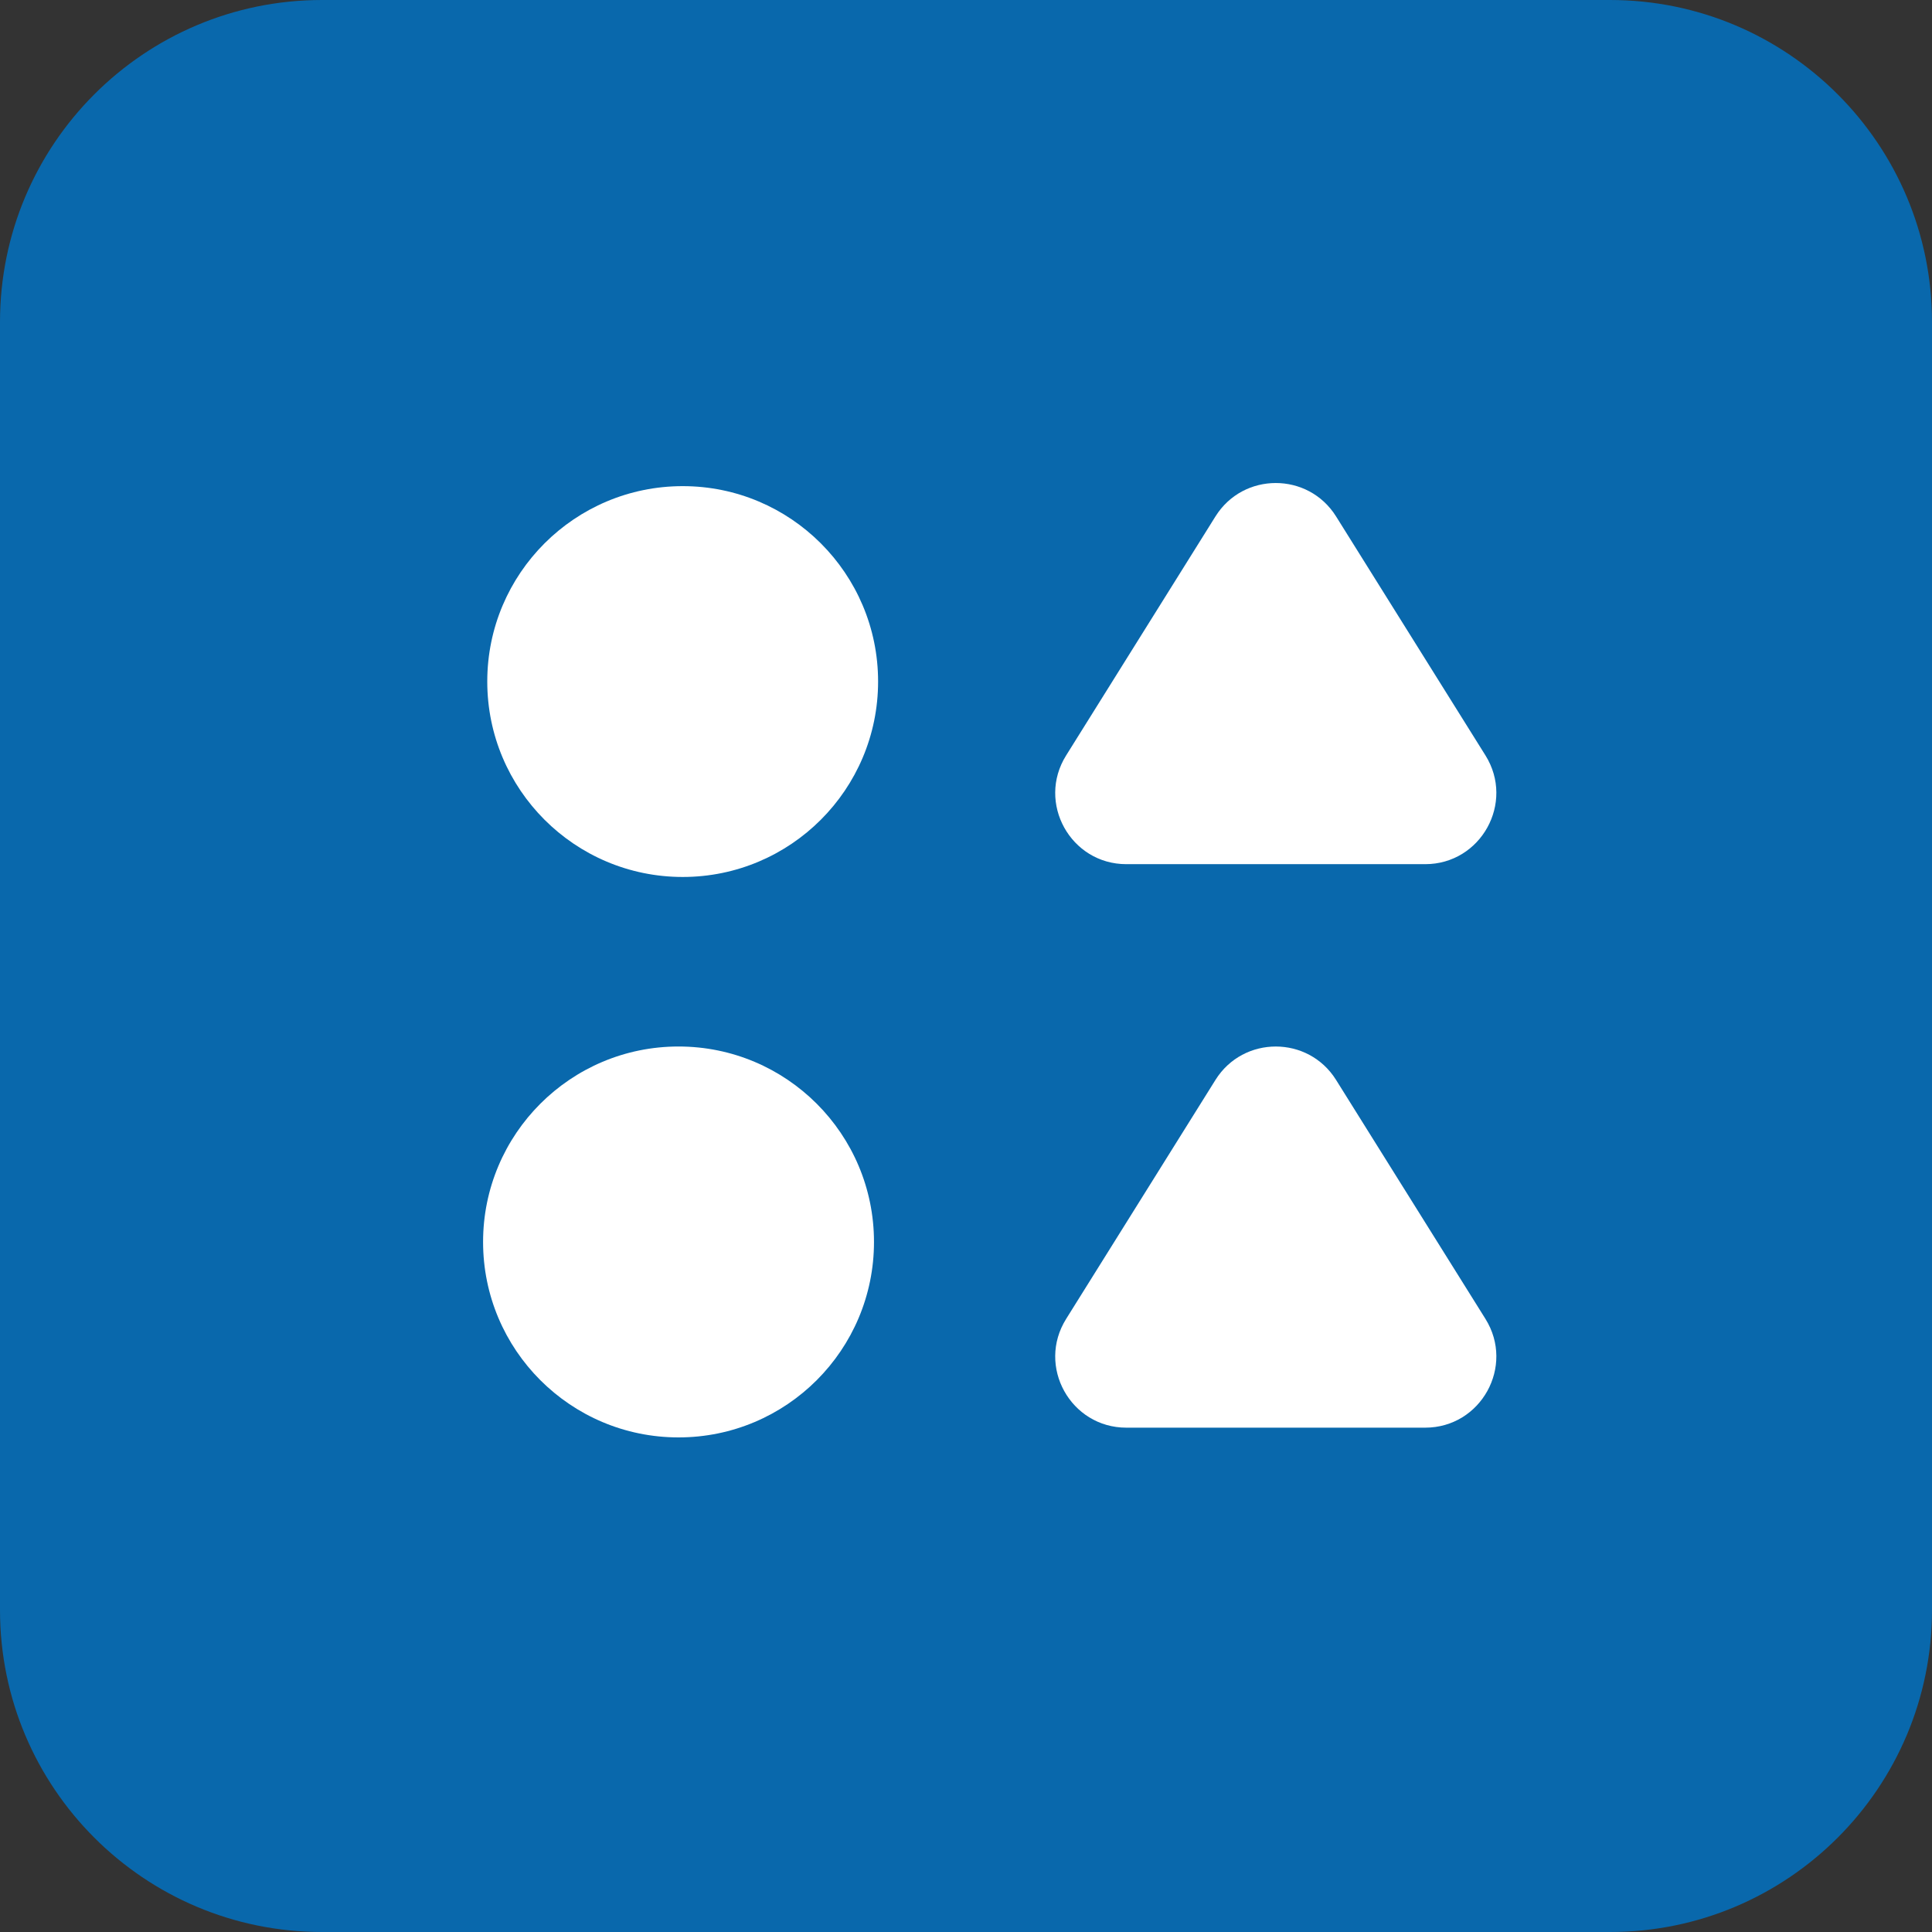 <?xml version="1.0" encoding="utf-8"?>
<svg xmlns="http://www.w3.org/2000/svg" width="24" height="24" viewBox="0 0 24 24" fill="none">
<rect x="0" y="0" width="24" height="24" fill="#333333" stroke="none"/>
<path fill-rule="evenodd" clip-rule="evenodd" d="M20 24H4C1.791 24 0 22.209 0 20V4C0 1.791 1.791 0 4 0H20C22.209 0 24 1.791 24 4V20C24 22.209 22.209 24 20 24Z" fill="#0968AC"/>
<path fill-rule="evenodd" clip-rule="evenodd" d="M15.099 6.415L13.244 9.384C12.876 9.972 13.299 10.735 13.992 10.735H17.704C18.397 10.735 18.82 9.972 18.453 9.384L16.597 6.415C16.251 5.862 15.445 5.862 15.099 6.415V6.415Z" fill="white"/>
<path fill-rule="evenodd" clip-rule="evenodd" d="M15.099 13.415L13.244 16.384C12.876 16.972 13.299 17.735 13.992 17.735H17.704C18.397 17.735 18.82 16.972 18.453 16.384L16.597 13.415C16.251 12.862 15.445 12.862 15.099 13.415V13.415Z" fill="white"/>
<path fill-rule="evenodd" clip-rule="evenodd" d="M8.429 17.856V17.856C7.088 17.856 6.001 16.769 6.001 15.428V15.428C6.001 14.087 7.088 13 8.429 13V13C9.77 13 10.857 14.087 10.857 15.428V15.428C10.857 16.769 9.77 17.856 8.429 17.856Z" fill="white"/>
<path fill-rule="evenodd" clip-rule="evenodd" d="M8.481 6.039V6.039C7.14 6.039 6.053 7.126 6.053 8.466V8.466C6.053 9.807 7.14 10.894 8.481 10.894V10.894C9.821 10.894 10.908 9.807 10.908 8.466V8.466C10.908 7.126 9.821 6.039 8.481 6.039Z" fill="white"/>
</svg>